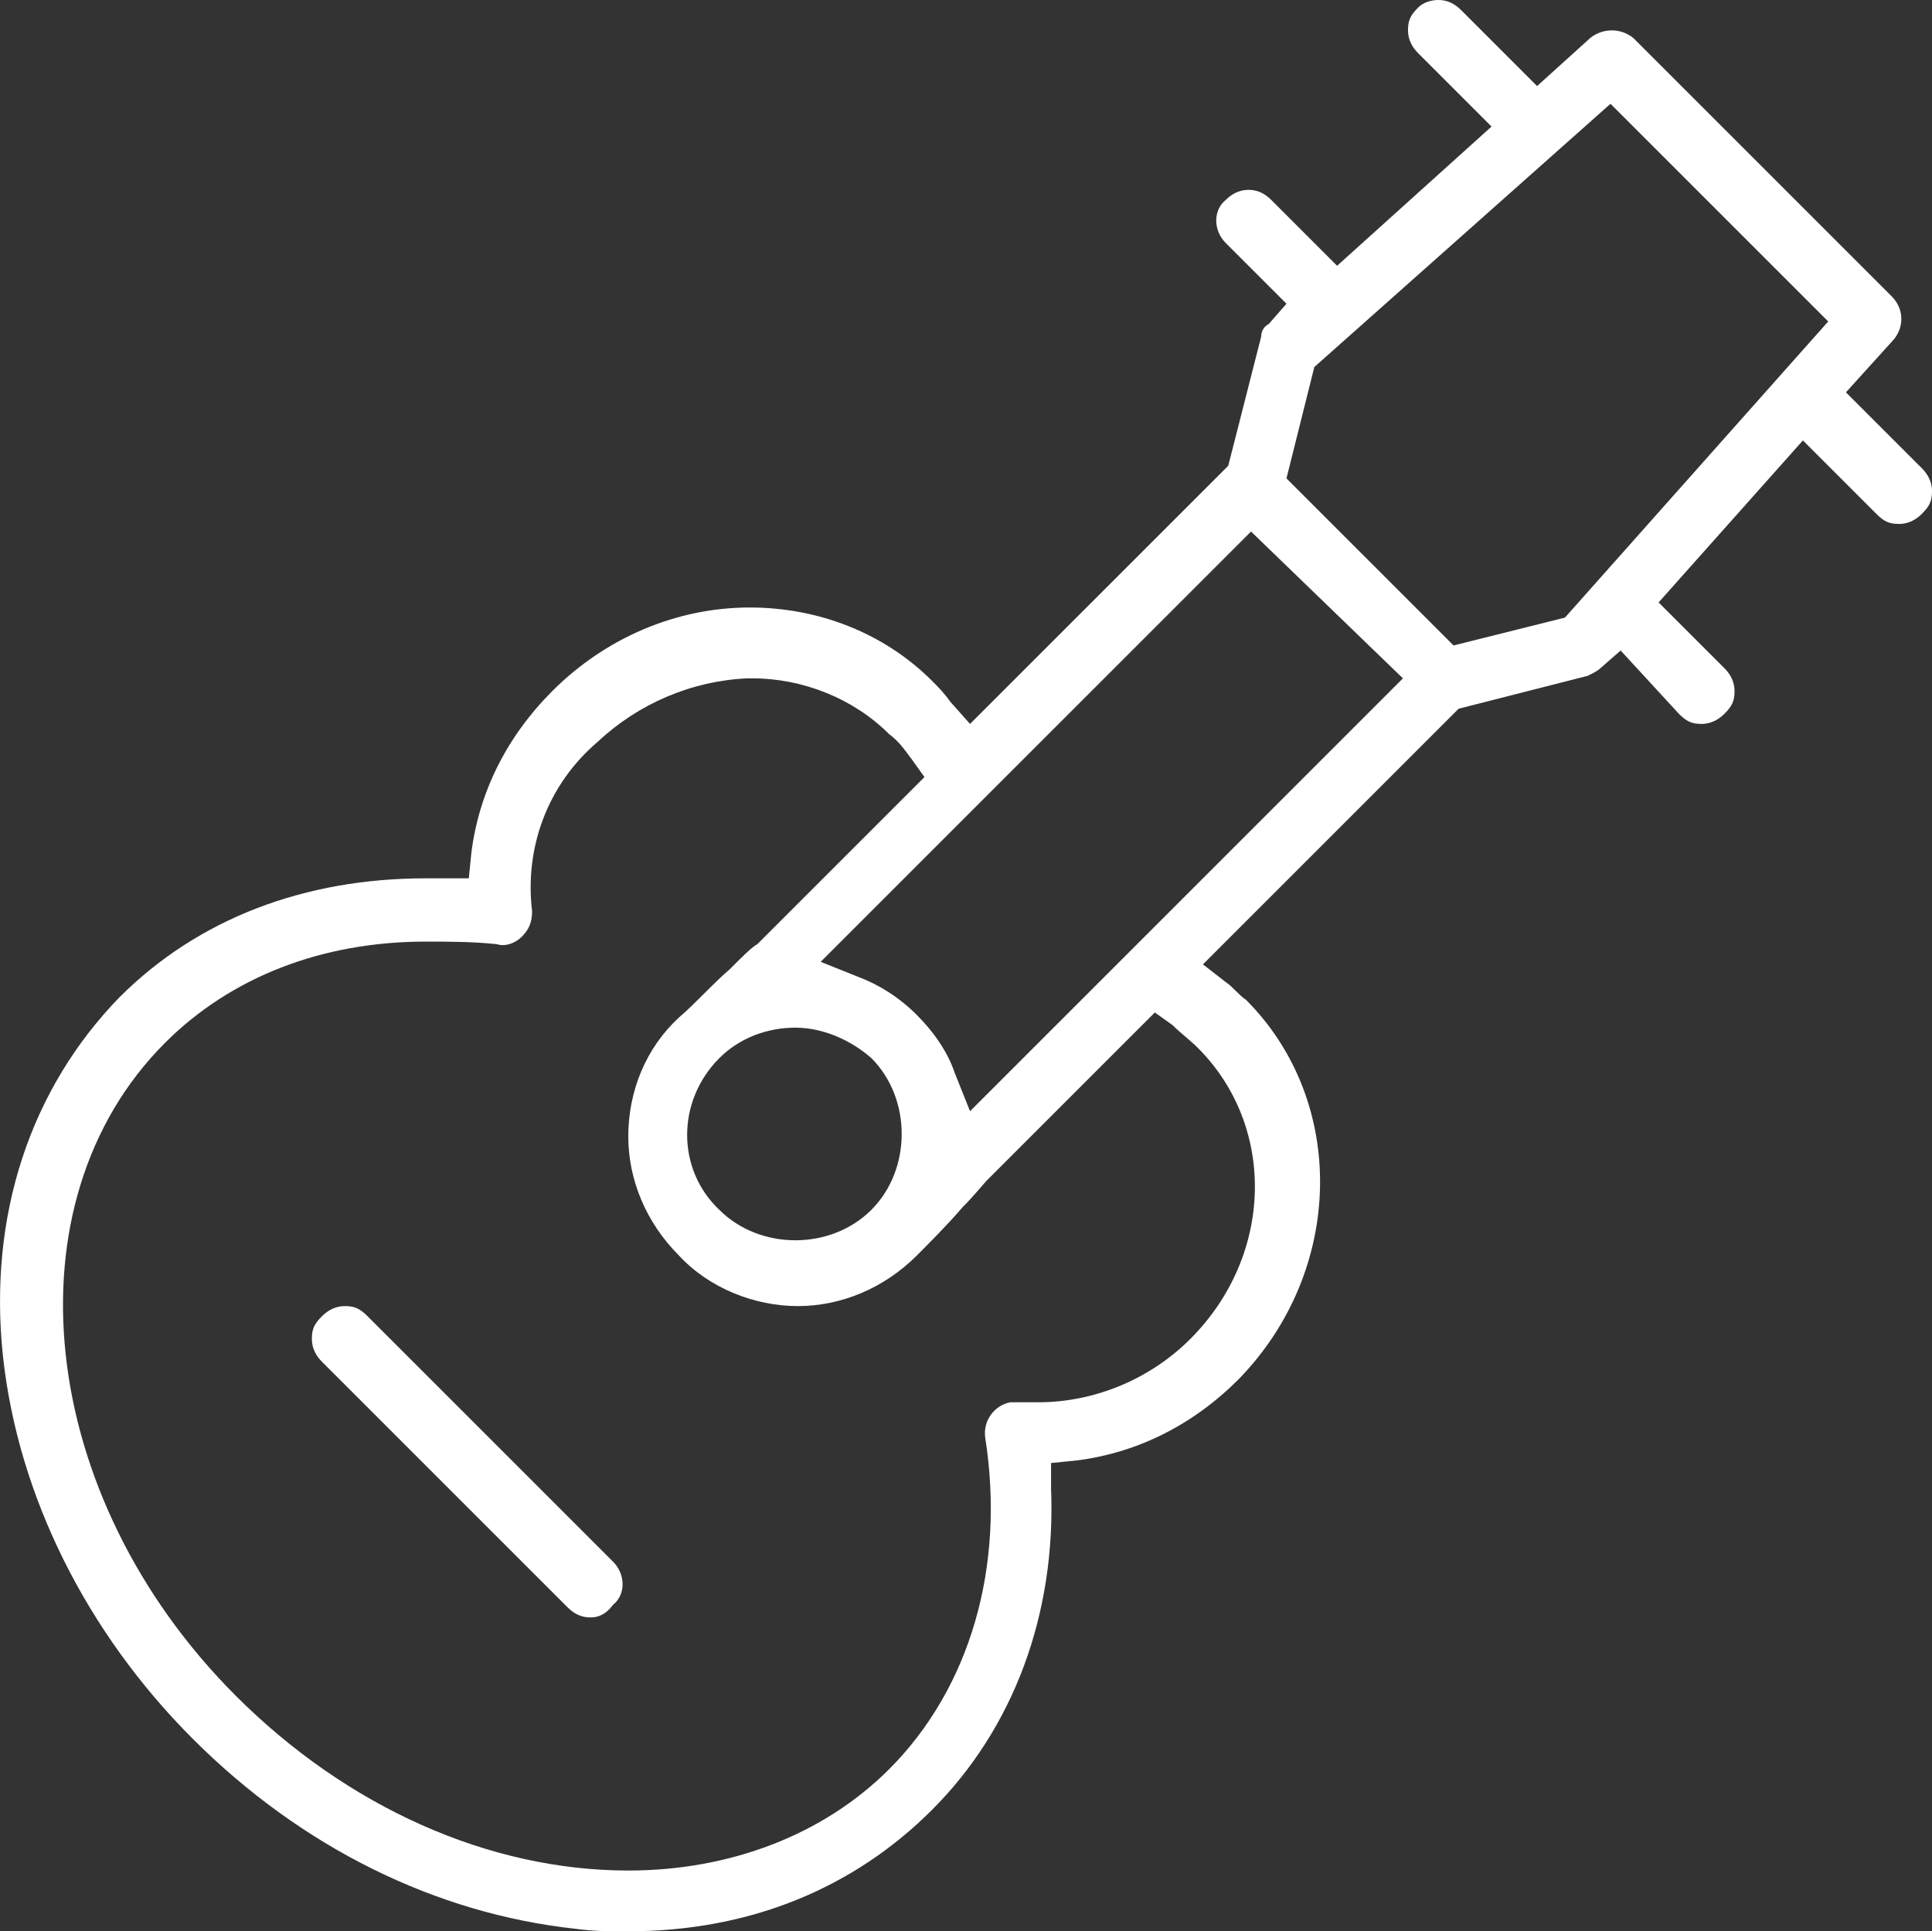 <?xml version="1.0" encoding="UTF-8"?>
<svg id="_レイヤー_2" data-name="レイヤー 2" xmlns="http://www.w3.org/2000/svg" width="76.319" height="76.3" viewBox="0 0 76.319 76.3">
  <rect x="0" y="0" width="76.319" height="76.3" fill="#333333" stroke="none"/>
  <g id="_レイヤー_1-2" data-name="レイヤー 1">
    <g>
      <path d="M24.819,76.3c-.7,0-1.4,0-2.1-.1-5.5-.6-10.8-3.2-15.1-7.5C3.419,64.5.719,59.1.119,53.6c-.6-5.6,1.1-10.6,4.6-14.2,3.1-3.1,7.3-4.7,12.1-4.7h1.7l.1-1c.3-2.4,1.4-4.6,3.2-6.4,2.1-2.1,4.9-3.3,7.8-3.3,2.7,0,5.3,1,7.2,2.9.2.2.5.5.7.8l.8.9,10.2-10.2,1.3-5.1c0-.2.1-.4.3-.5l.7-.8-2.4-2.4c-.5-.5-.5-1.3,0-1.7.2-.2.5-.4.9-.4.3,0,.6.1.9.4l2.6,2.6,6.1-5.5-2.9-2.9c-.2-.2-.4-.5-.4-.9s.1-.6.4-.9c.2-.2.5-.3.8-.3s.6.1.9.4l3,3,2.1-1.9c.5-.4,1.2-.4,1.7,0l10.2,10.2c.5.5.5,1.2.1,1.7l-1.9,2.1,3,3c.2.2.4.5.4.9s-.1.6-.4.9c-.2.2-.5.4-.9.4s-.6-.1-.9-.4l-2.9-2.9-5.7,6.4,2.6,2.6c.2.2.4.5.4.9s-.1.6-.4.9c-.2.2-.5.4-.9.4s-.6-.1-.9-.4l-2.3-2.5-.8.7c-.1.1-.3.2-.5.3l-5.1,1.3-10.1,10.1.9.7c.3.2.5.5.8.7,4,4,3.9,10.7-.3,15-1.8,1.8-4,2.9-6.4,3.2l-1,.1v1c.2,5-1.5,9.5-4.7,12.7-3.1,3.1-7.2,4.8-12,4.8h0ZM16.819,37.2c-4.1,0-7.7,1.4-10.3,4-6.3,6.3-5.1,17.9,2.8,25.8,4.4,4.4,10,6.9,15.5,6.9,4,0,7.7-1.4,10.3-4,3.2-3.2,4.6-8,3.8-13.1-.1-.7.4-1.3,1-1.4h1.1c2.2,0,4.4-.9,6-2.5,3.3-3.3,3.4-8.4.3-11.5-.3-.3-.7-.6-1-.9l-.7-.5-6.6,6.6c-.2.2-.5.6-1,1.1-.6.7-1.4,1.5-1.8,1.9-1.3,1.3-3,2-4.7,2s-3.5-.7-4.7-2c-1.3-1.3-2-3-2-4.7,0-1.8.7-3.5,2-4.7.7-.6,1.3-1.3,2-1.9.5-.5.9-.9,1.1-1l6.6-6.6-.5-.7c-.3-.4-.5-.7-.9-1-1.4-1.4-3.4-2.2-5.4-2.2h-.2c-2.2.1-4.3,1-5.9,2.5-2,1.7-2.9,4.2-2.6,6.7,0,.4-.1.7-.4,1s-.7.4-1,.3c-1-.1-1.9-.1-2.8-.1ZM31.419,40.6c-1.1,0-2.2.4-3,1.2-1.7,1.7-1.7,4.4,0,6,.8.8,1.9,1.2,3,1.2s2.2-.4,3-1.2c.8-.8,1.2-1.9,1.2-3s-.4-2.2-1.2-3c-.8-.7-1.9-1.2-3-1.2ZM32.419,38l1.5.6c.8.3,1.6.8,2.3,1.5.6.6,1.2,1.4,1.5,2.3l.6,1.5,17.1-17.1-6-5.8-17,17h0ZM51.919,14.5l-1.1,4.4,6.6,6.6,4.4-1.1,10.4-11.7-8.6-8.6-11.7,10.4Z" style="fill: #fff; stroke-width: 0px;"/>
      <path d="M23.319,63.9c-.3,0-.6-.1-.9-.4l-9.7-9.7c-.2-.2-.4-.5-.4-.9s.1-.6.4-.9c.2-.2.5-.4.9-.4s.6.1.9.4l9.7,9.7c.5.5.5,1.3,0,1.7-.3.4-.6.5-.9.5Z" style="fill: #fff; stroke-width: 0px;"/>
    </g>
  </g>
</svg>